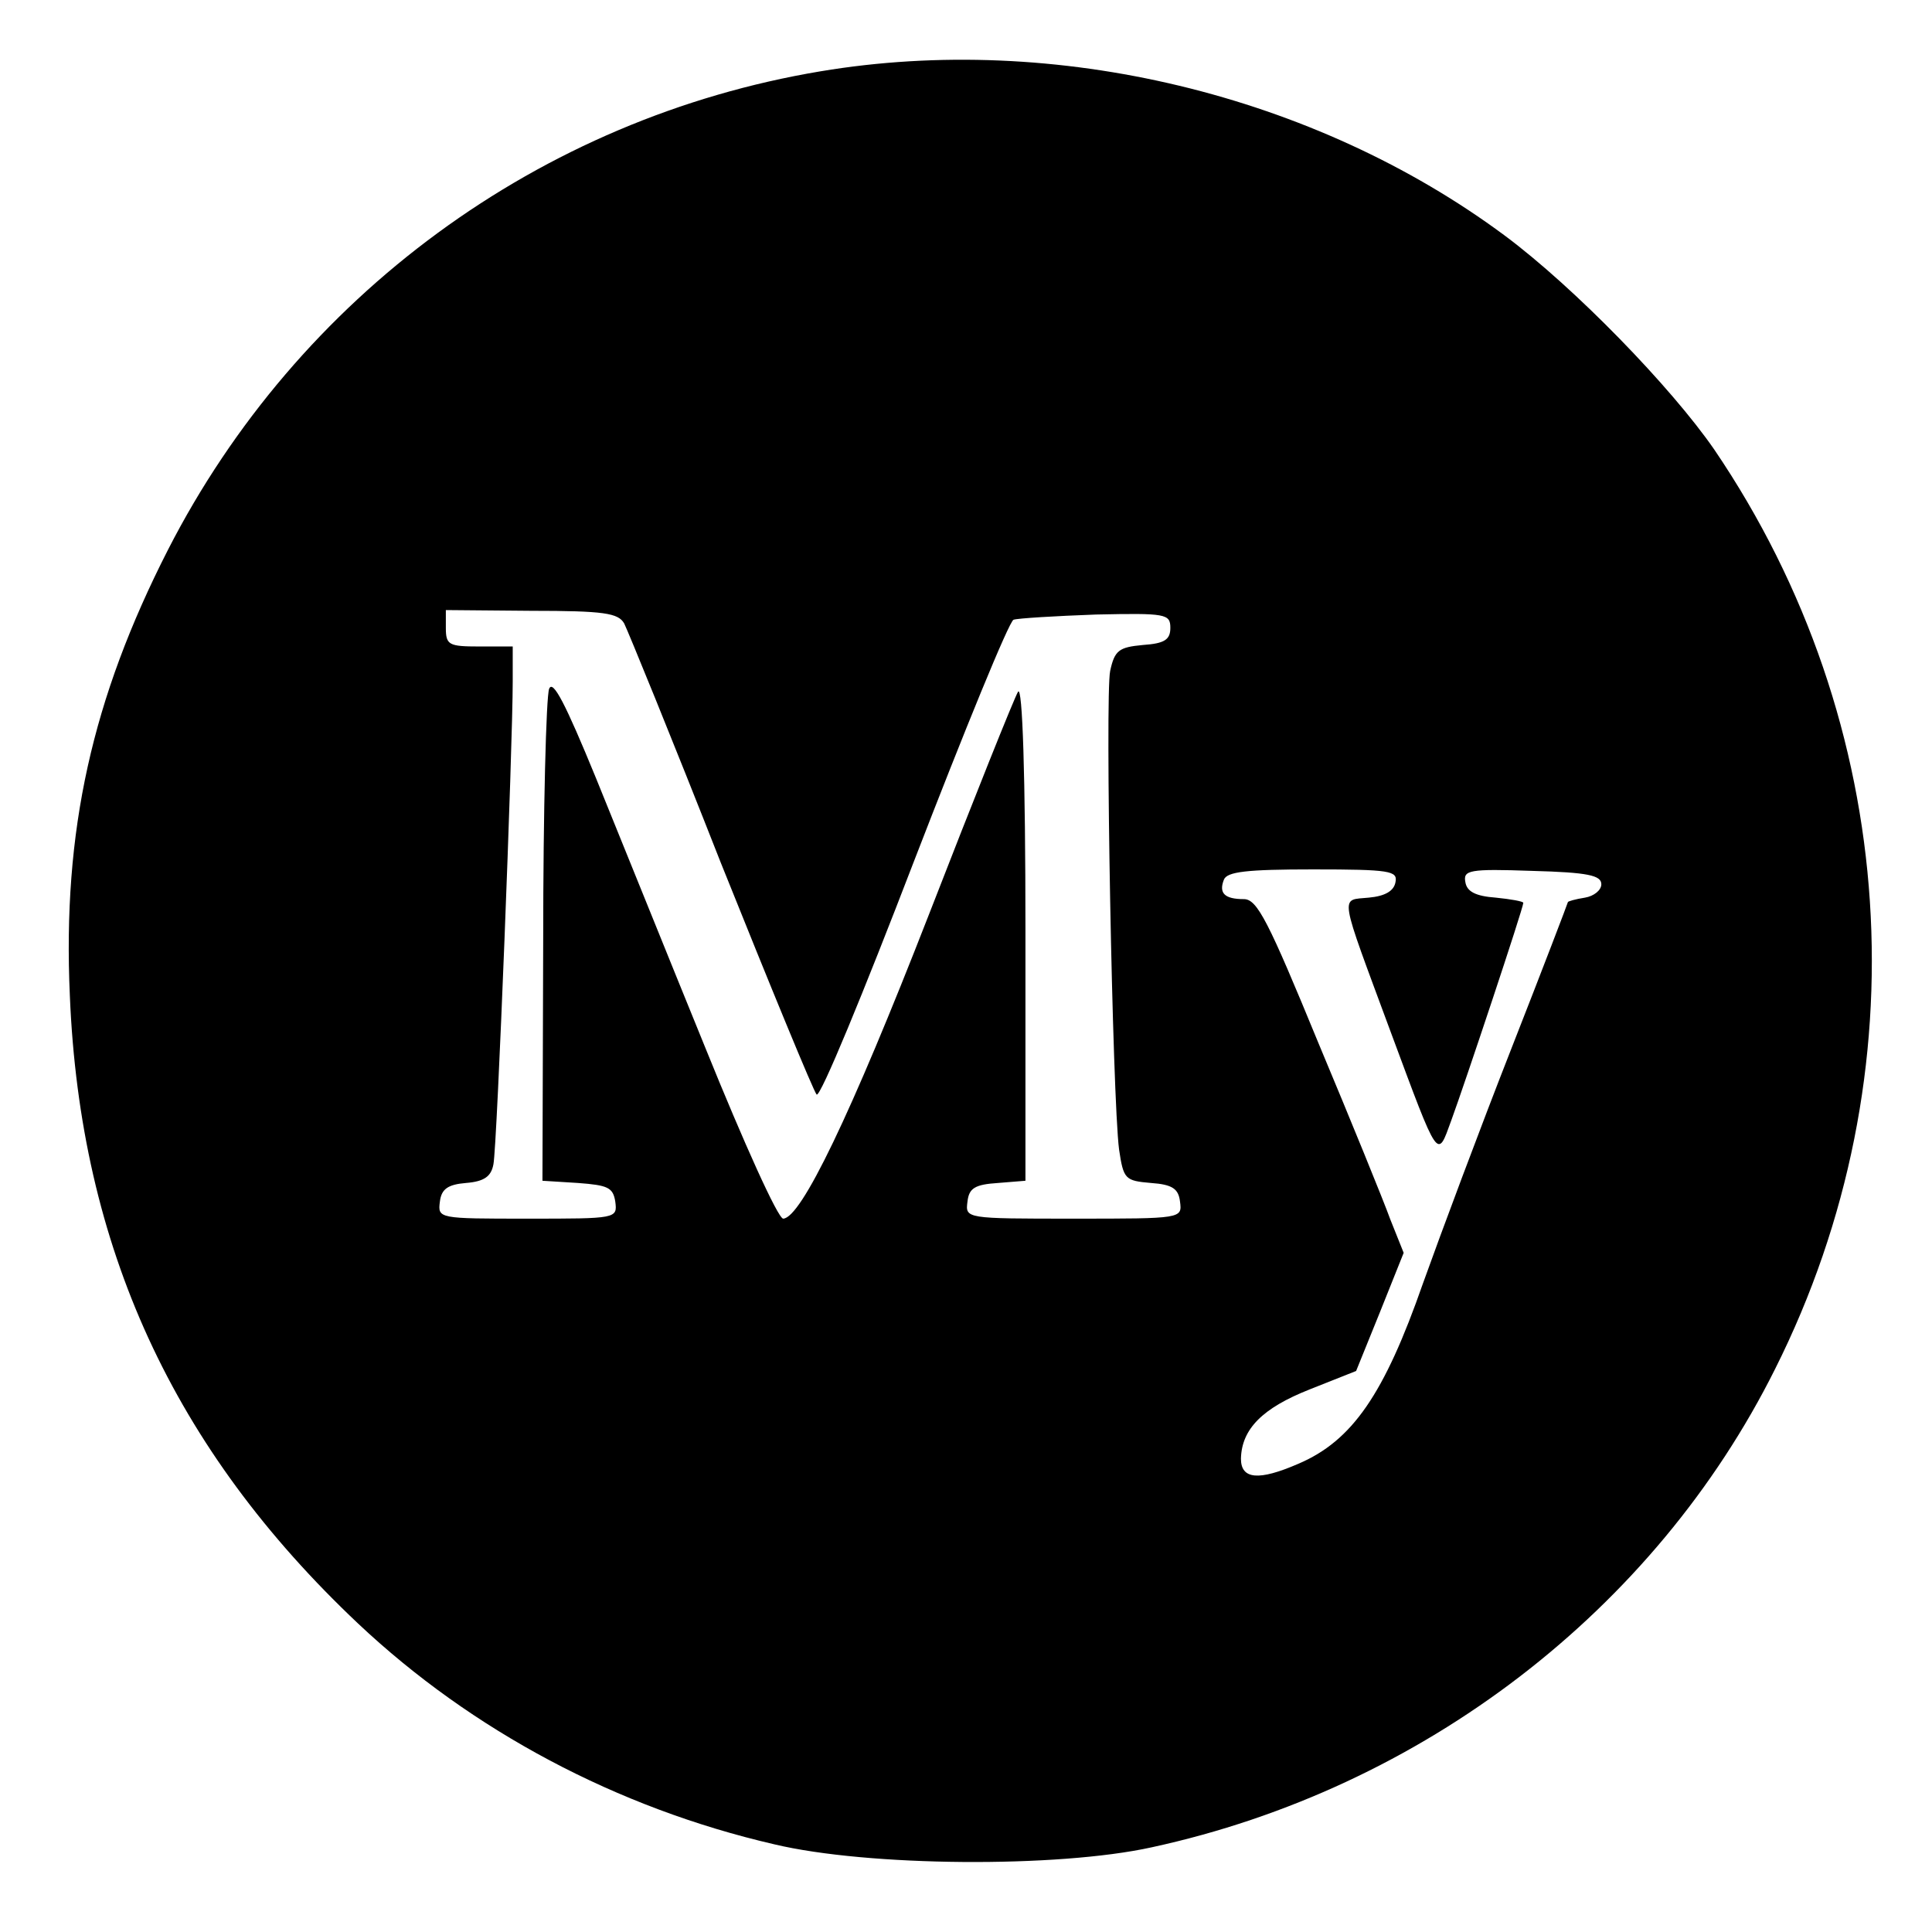 <?xml version="1.0" standalone="no"?>
<!DOCTYPE svg PUBLIC "-//W3C//DTD SVG 20010904//EN"
 "http://www.w3.org/TR/2001/REC-SVG-20010904/DTD/svg10.dtd">
<svg version="1.0" xmlns="http://www.w3.org/2000/svg"
 width="260pt" height="260pt" viewBox="0 0 260 260"
 preserveAspectRatio="xMidYMid meet">
<g transform="translate(0,260) scale(0.1,-0.1)"
fill="#000000" stroke="none">
<path d="M1104 2504 c-377 -63 -703 -302 -878 -644 -102 -200 -142 -378 -132
-600 14 -338 139 -610 388 -845 153 -144 348 -248 560 -297 126 -30 381 -32
508 -4 364 79 677 319 839 644 199 397 168 869 -82 1237 -58 84 -188 218 -282
288 -256 190 -605 274 -921 221z m-264 -743 c5 -10 64 -154 130 -322 67 -167
125 -308 129 -312 5 -4 63 137 131 314 68 176 128 323 134 325 6 2 56 5 111 7
94 2 100 1 100 -18 0 -16 -8 -21 -37 -23 -32 -3 -38 -7 -44 -35 -7 -33 3 -574
12 -644 6 -40 8 -42 43 -45 29 -2 37 -8 39 -25 3 -23 3 -23 -143 -23 -146 0
-146 0 -143 23 2 18 10 23 41 25 l37 3 0 337 c0 208 -4 331 -10 321 -5 -8 -59
-143 -120 -300 -106 -272 -172 -408 -196 -409 -7 0 -53 102 -104 228 -51 125
-117 289 -148 365 -41 100 -58 133 -63 120 -4 -10 -8 -163 -8 -340 l-1 -322
48 -3 c40 -3 47 -6 50 -25 3 -23 2 -23 -118 -23 -120 0 -121 0 -118 23 2 17
11 23 35 25 25 2 34 9 37 25 5 23 26 564 26 650 l0 47 -45 0 c-41 0 -45 2 -45
25 l0 24 115 -1 c98 0 117 -3 125 -17z m1038 -348 c-2 -12 -14 -19 -36 -21
-39 -4 -41 10 30 -182 65 -175 62 -170 81 -118 18 49 97 286 97 293 0 2 -17 5
-37 7 -27 2 -39 8 -41 21 -3 16 5 18 90 15 75 -2 93 -6 93 -18 0 -8 -10 -16
-22 -18 -13 -2 -23 -5 -23 -6 0 -1 -34 -90 -76 -197 -42 -107 -95 -249 -119
-316 -52 -149 -95 -212 -168 -243 -53 -23 -77 -21 -77 7 1 40 29 68 92 93 l63
25 32 79 32 80 -18 45 c-9 25 -53 133 -97 238 -67 163 -82 193 -100 193 -26 0
-34 8 -27 26 4 11 31 14 120 14 104 0 114 -2 111 -17z"/>
</g>
</svg>
